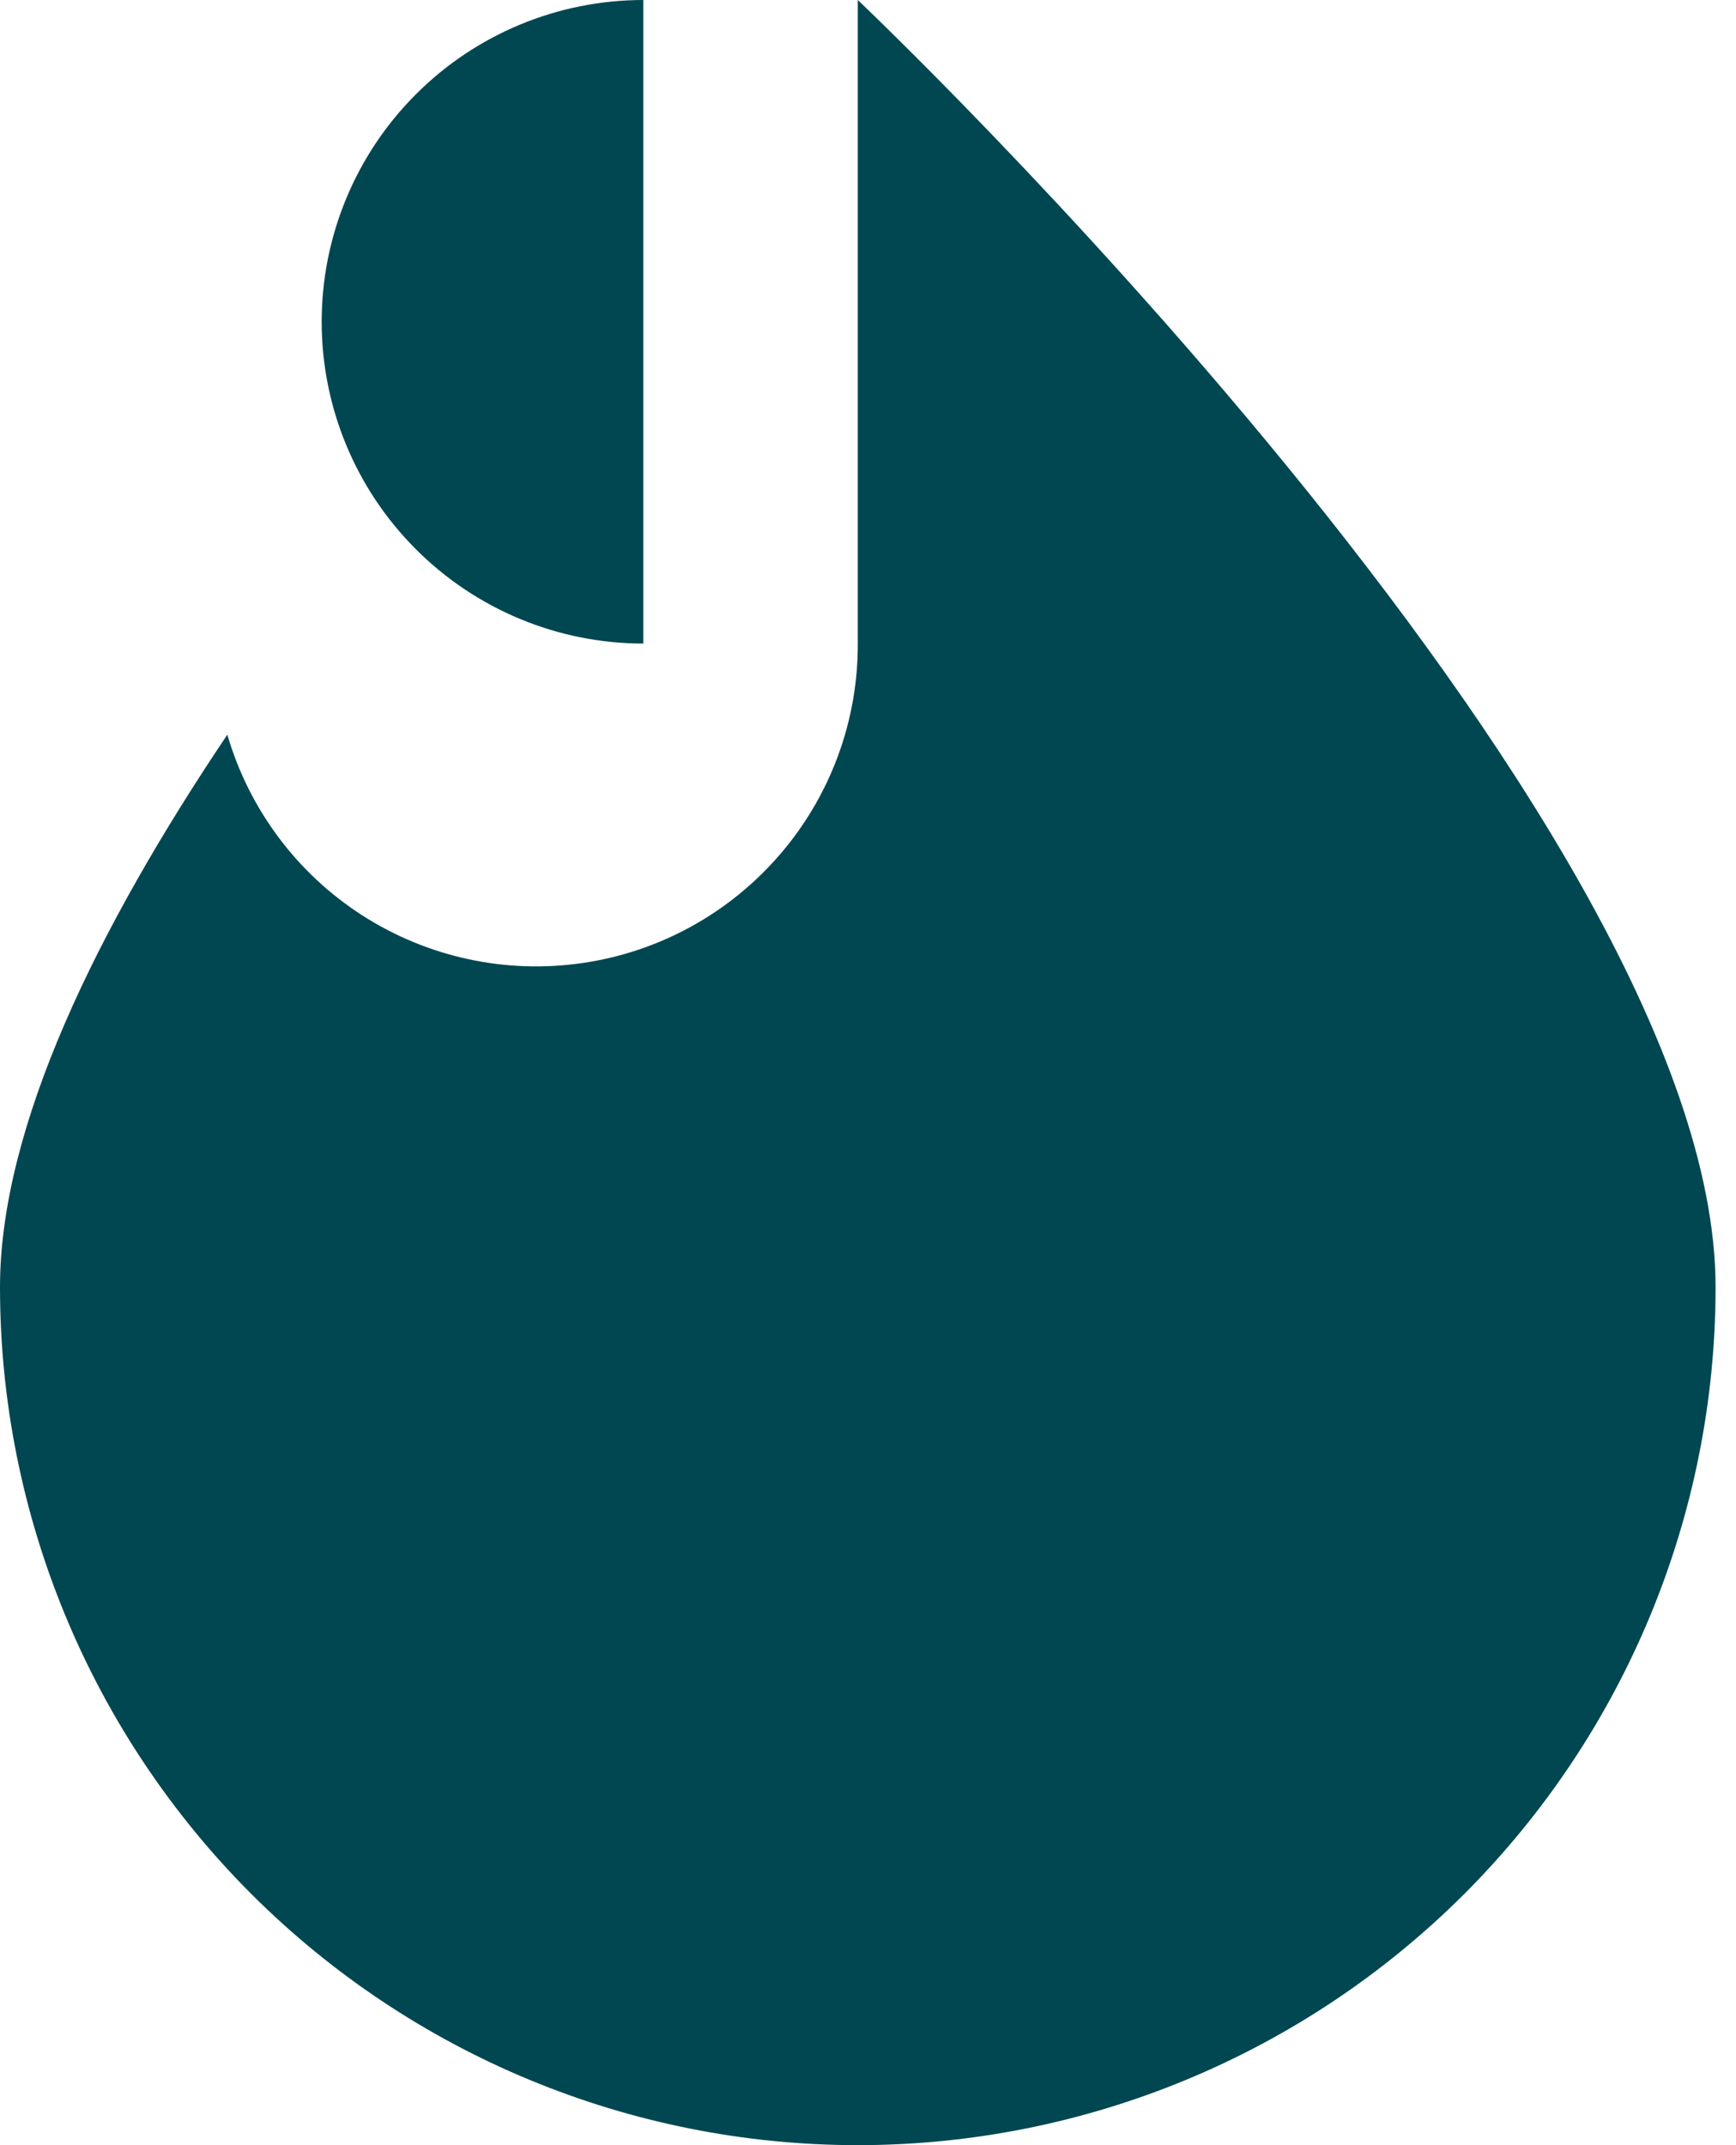<svg xmlns="http://www.w3.org/2000/svg" width="17" height="21" viewBox="0 0 17 21" fill="none"><path d="M8.4 0C8.4 0 16.8 7.959 16.8 12.6C16.8 14.828 15.915 16.964 14.34 18.54C12.764 20.115 10.628 21 8.4 21C6.172 21 4.036 20.115 2.46 18.54C0.885 16.964 0 14.828 0 12.6C0 11.025 0.956 9.082 2.226 7.192C2.439 7.921 2.907 8.549 3.546 8.96C4.184 9.37 4.949 9.537 5.701 9.428C6.452 9.32 7.139 8.943 7.635 8.368C8.131 7.794 8.403 7.059 8.4 6.3V0ZM6.3 0C5.465 0 4.663 0.332 4.073 0.923C3.482 1.513 3.15 2.315 3.15 3.15C3.15 3.985 3.482 4.787 4.073 5.377C4.663 5.968 5.465 6.3 6.3 6.3V0Z" fill="#014751"></path></svg>